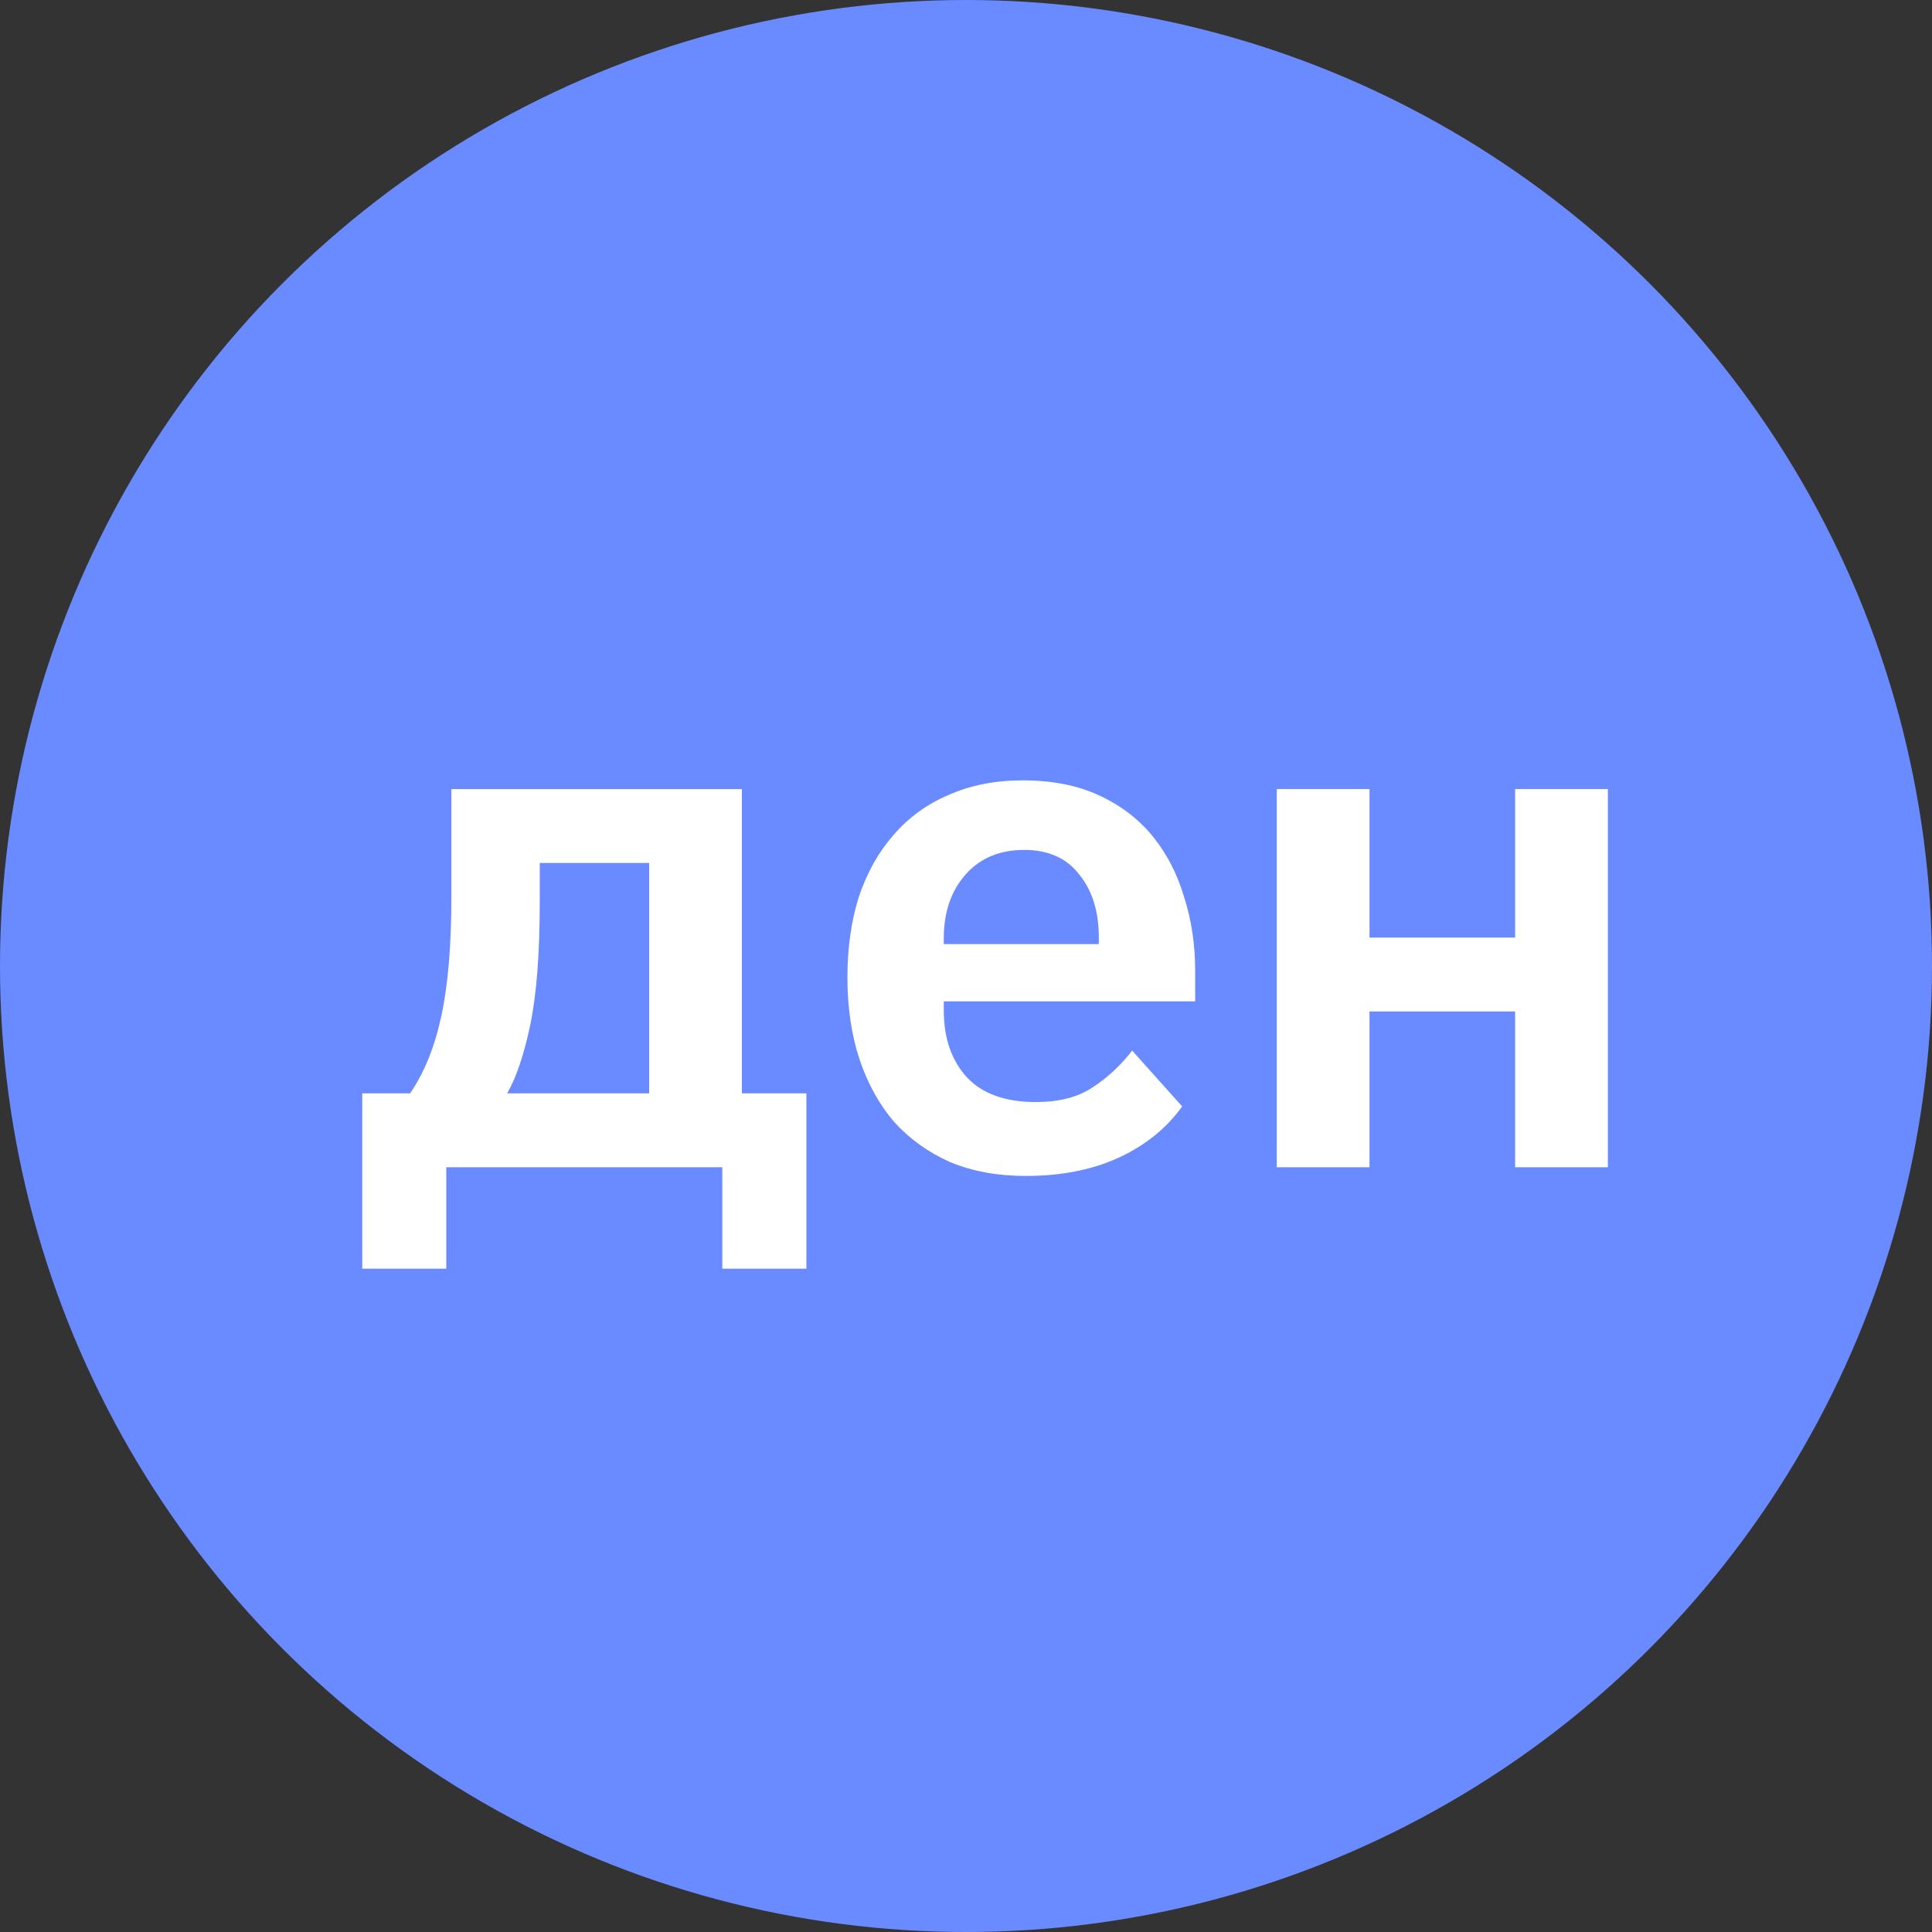 <svg width="48" height="48" viewBox="0 0 48 48" fill="none" xmlns="http://www.w3.org/2000/svg">
<rect x="0" y="0" width="48" height="48" fill="#333333" stroke="none"/>
<circle cx="24" cy="24" r="24" fill="#6A8BFF"/>
<path d="M9 27.164H10.188C10.536 26.66 10.794 26.024 10.962 25.256C11.13 24.488 11.214 23.498 11.214 22.286V19.604H18.432V27.164H20.034V31.52H17.946V29H11.088V31.52H9V27.164ZM16.128 27.164V21.44H13.41V22.394C13.41 23.678 13.332 24.698 13.176 25.454C13.02 26.198 12.828 26.768 12.6 27.164H16.128Z" fill="white"/>
<path d="M25.482 29.216C24.786 29.216 24.162 29.102 23.61 28.874C23.07 28.634 22.608 28.304 22.224 27.884C21.852 27.452 21.564 26.936 21.36 26.336C21.156 25.724 21.054 25.04 21.054 24.284C21.054 23.54 21.15 22.868 21.342 22.268C21.546 21.668 21.834 21.158 22.206 20.738C22.578 20.306 23.034 19.976 23.574 19.748C24.114 19.508 24.726 19.388 25.41 19.388C26.142 19.388 26.778 19.514 27.318 19.766C27.858 20.018 28.302 20.36 28.65 20.792C28.998 21.224 29.256 21.728 29.424 22.304C29.604 22.868 29.694 23.474 29.694 24.122V24.878H23.448V25.112C23.448 25.796 23.64 26.348 24.024 26.768C24.408 27.176 24.978 27.38 25.734 27.38C26.31 27.38 26.778 27.26 27.138 27.02C27.51 26.78 27.84 26.474 28.128 26.102L29.37 27.488C28.986 28.028 28.458 28.454 27.786 28.766C27.126 29.066 26.358 29.216 25.482 29.216ZM25.446 21.116C24.834 21.116 24.348 21.32 23.988 21.728C23.628 22.136 23.448 22.664 23.448 23.312V23.456H27.3V23.294C27.3 22.646 27.138 22.124 26.814 21.728C26.502 21.32 26.046 21.116 25.446 21.116Z" fill="white"/>
<path d="M31.721 19.604H34.025V23.294H37.643V19.604H39.947V29H37.643V25.13H34.025V29H31.721V19.604Z" fill="white"/>
</svg>

